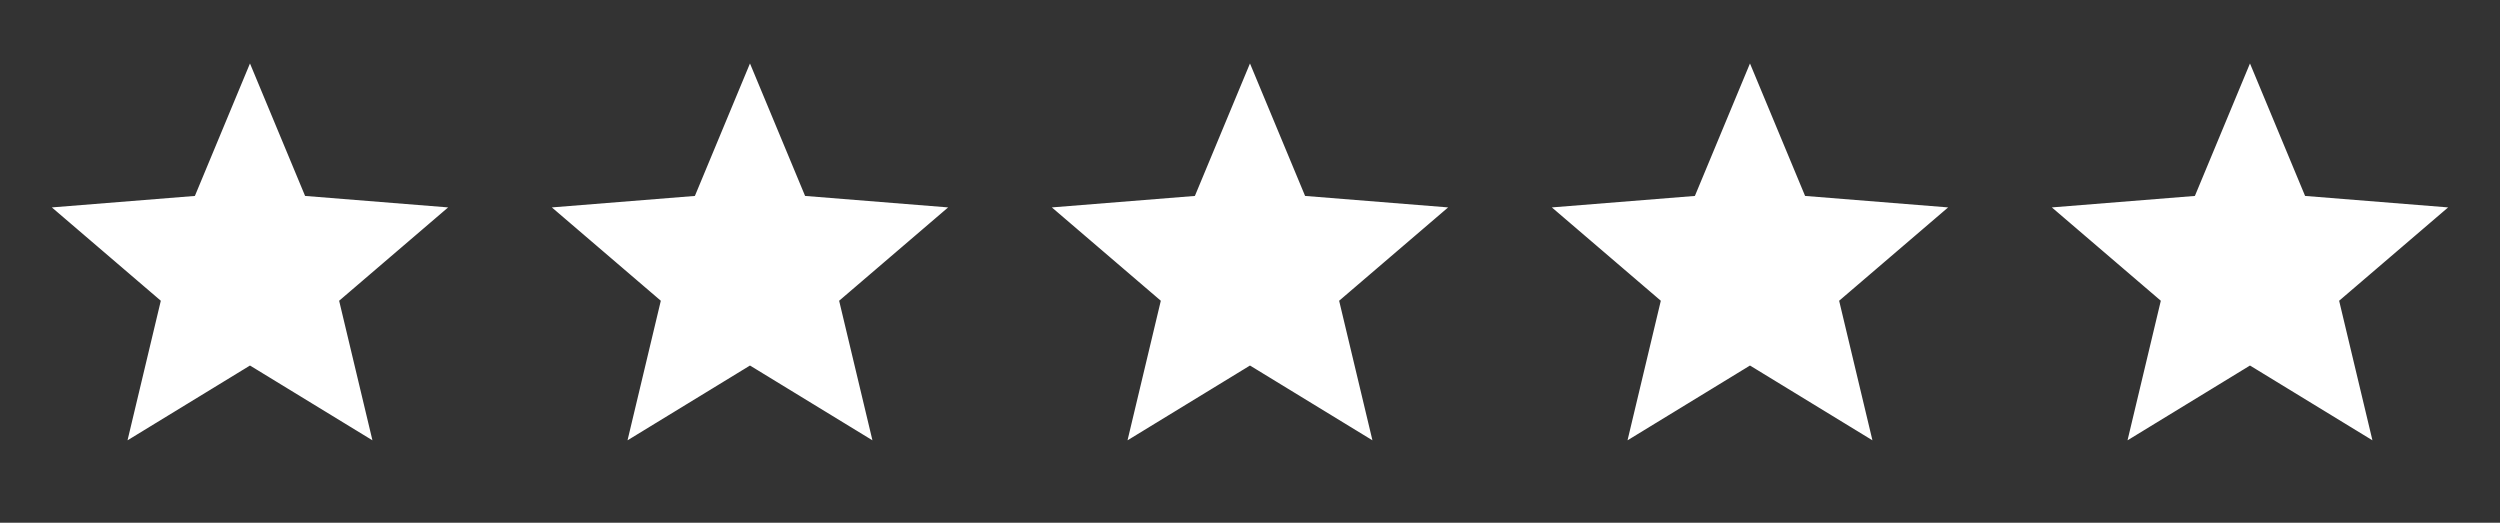 <svg xmlns="http://www.w3.org/2000/svg" fill="none" viewBox="0 0 110 23" height="23" width="110">
<rect x="0" y="0" width="110" height="23" fill="#333333" stroke="none"/>
<path fill="white" d="M10.999 16.083L5.611 19.374L7.076 13.233L2.281 9.126L8.575 8.621L10.999 2.792L13.424 8.621L19.717 9.126L14.922 13.233L16.387 19.374L10.999 16.083Z"></path>
<path fill="white" d="M32.999 16.083L27.611 19.374L29.076 13.233L24.281 9.126L30.575 8.621L32.999 2.792L35.424 8.621L41.717 9.126L36.922 13.233L38.387 19.374L32.999 16.083Z"></path>
<path fill="white" d="M54.999 16.083L49.611 19.374L51.076 13.233L46.281 9.126L52.575 8.621L54.999 2.792L57.424 8.621L63.717 9.126L58.922 13.233L60.387 19.374L54.999 16.083Z"></path>
<path fill="white" d="M76.999 16.083L71.611 19.374L73.076 13.233L68.281 9.126L74.575 8.621L76.999 2.792L79.424 8.621L85.717 9.126L80.922 13.233L82.387 19.374L76.999 16.083Z"></path>
<path fill="white" d="M98.999 16.083L93.611 19.374L95.076 13.233L90.281 9.126L96.575 8.621L98.999 2.792L101.424 8.621L107.717 9.126L102.922 13.233L104.387 19.374L98.999 16.083Z"></path>
</svg>
